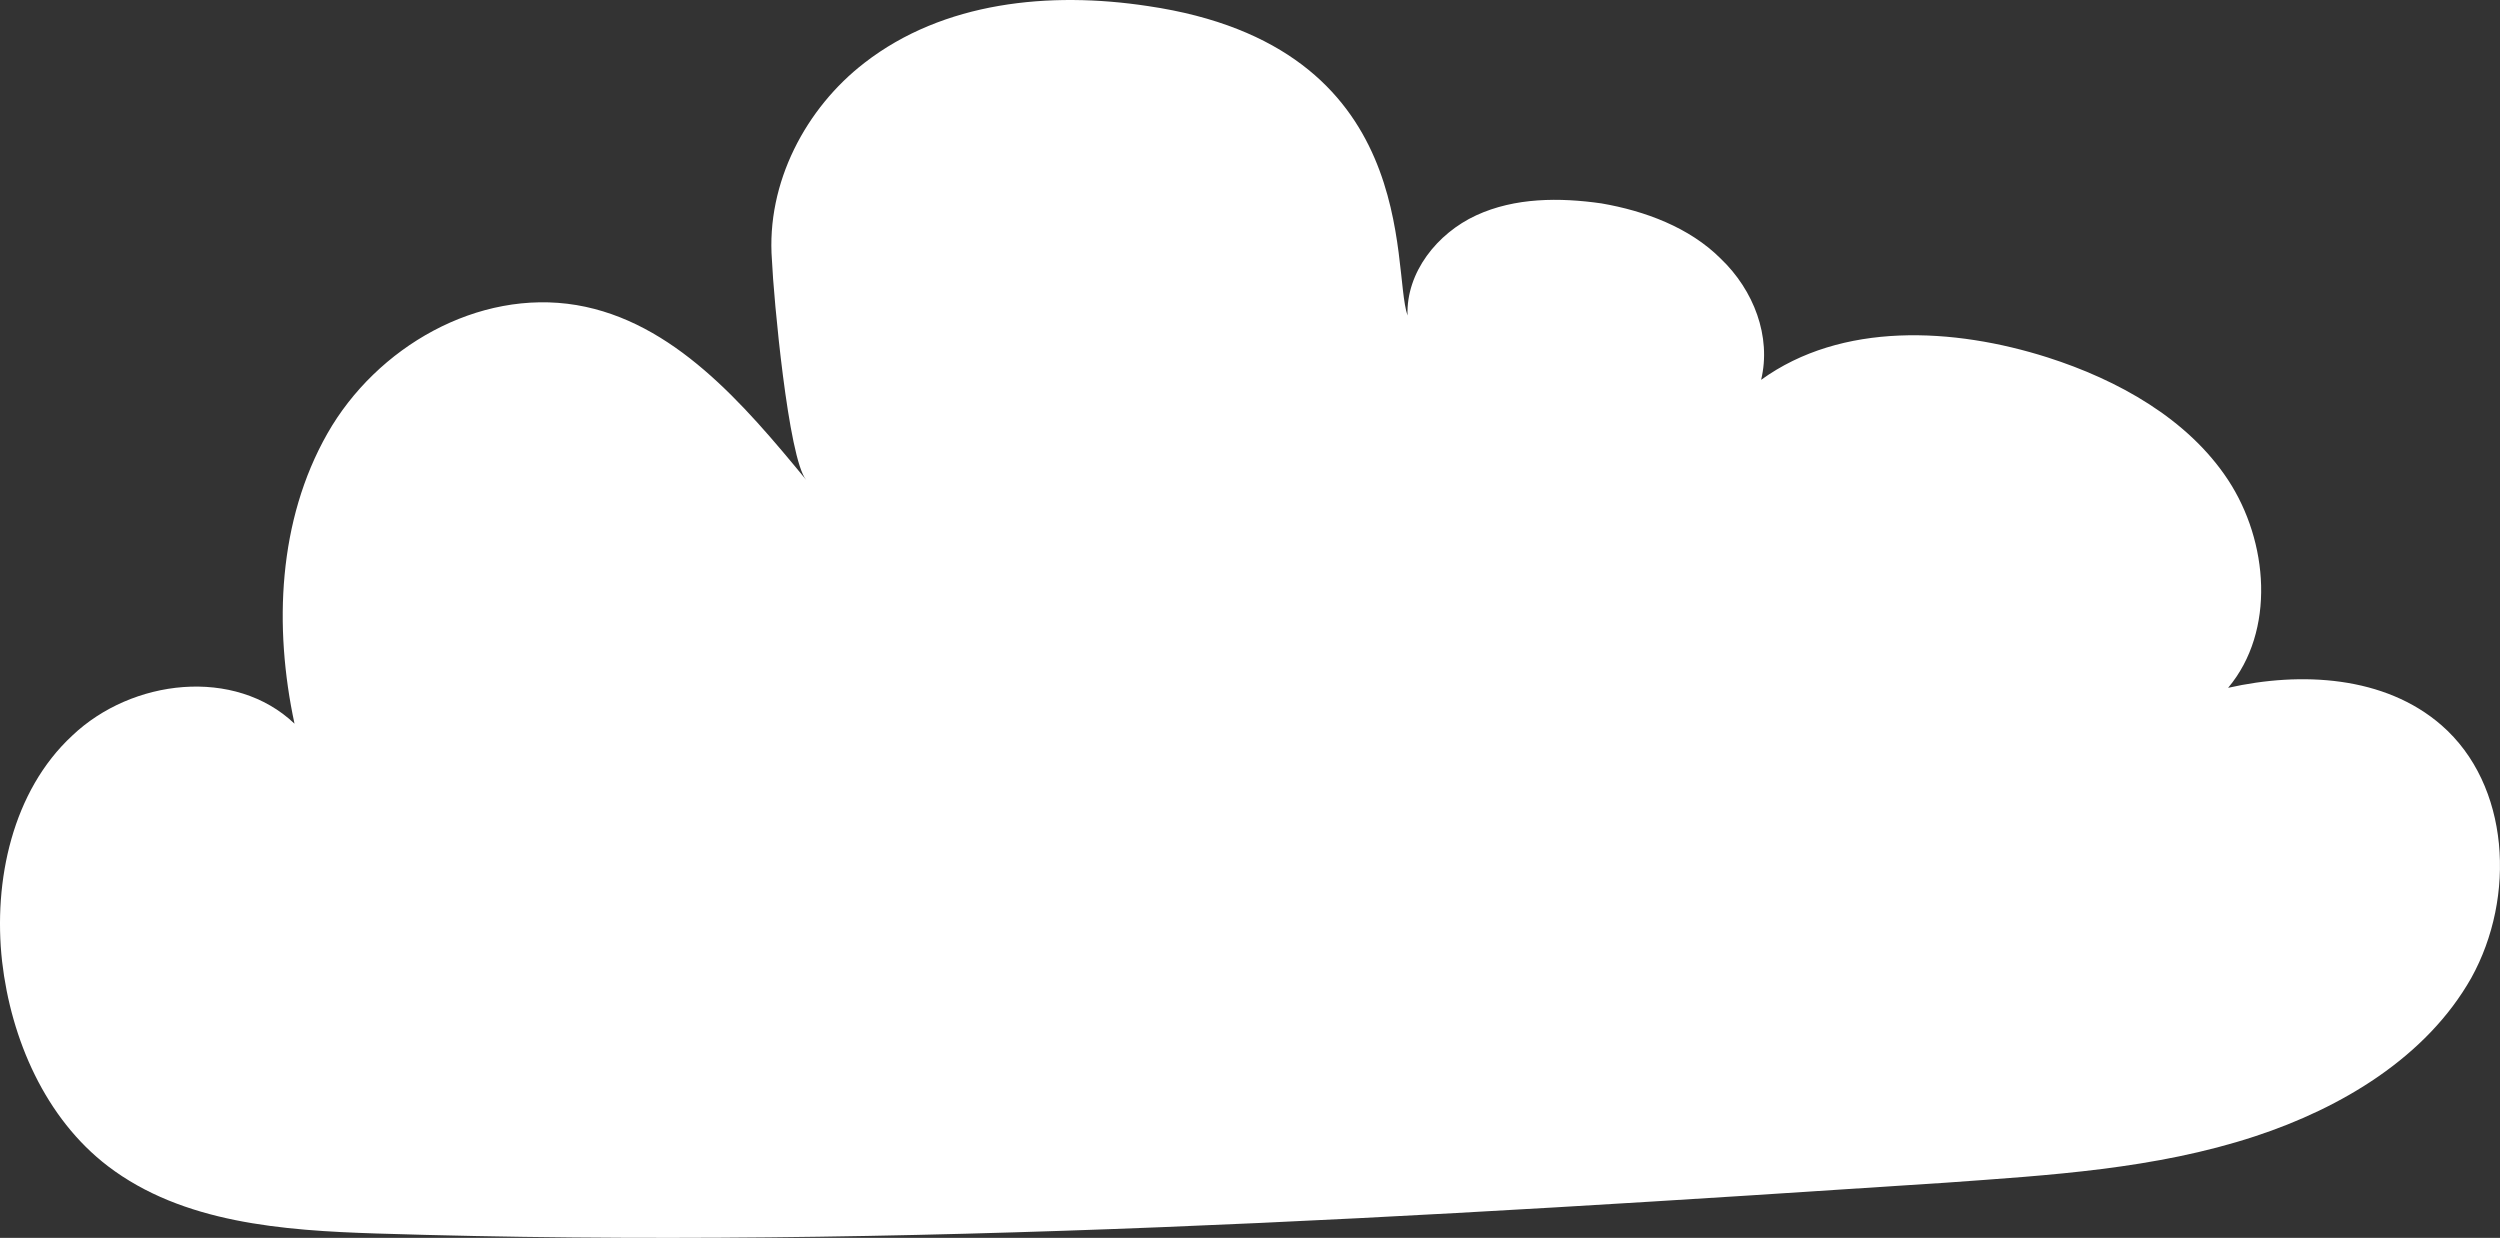 <svg xmlns="http://www.w3.org/2000/svg" width="103" height="51" fill="none"><rect width="100%" height="100%" fill="#333333" stroke="none"/><path d="M35.615 2.59C38.873.065 43.238-.366 47.295.25 58.605 1.913 57.315 11.029 57.99 13c-.062-1.786 1.229-3.388 2.827-4.127 1.598-.739 3.442-.739 5.164-.493 1.782.308 3.626.986 4.917 2.28 1.353 1.293 2.09 3.202 1.66 4.989 3.32-2.402 7.93-2.156 11.802-.924 2.89.924 5.778 2.525 7.438 5.05 1.66 2.526 1.967 6.222 0 8.563 3.012-.678 6.455-.493 8.79 1.54 2.828 2.463 3.074 7.083 1.23 10.41-1.844 3.264-5.348 5.358-8.913 6.528-4.119 1.355-8.483 1.602-12.725 1.91-21.514 1.417-43.09 2.772-64.666 2.094-3.873-.123-7.992-.431-11.065-2.772C1.868 46.078.454 42.813.086 39.61c-.37-3.327.43-7.022 2.889-9.301 2.458-2.341 6.7-2.834 9.159-.493-.86-4.004-.677-8.377 1.352-11.95 2.029-3.572 6.209-5.975 10.266-5.297 3.995.677 6.884 4.065 9.466 7.207-.738-.863-1.352-7.577-1.414-9.055-.246-3.203 1.414-6.283 3.811-8.13z" fill="#fff"></path></svg>